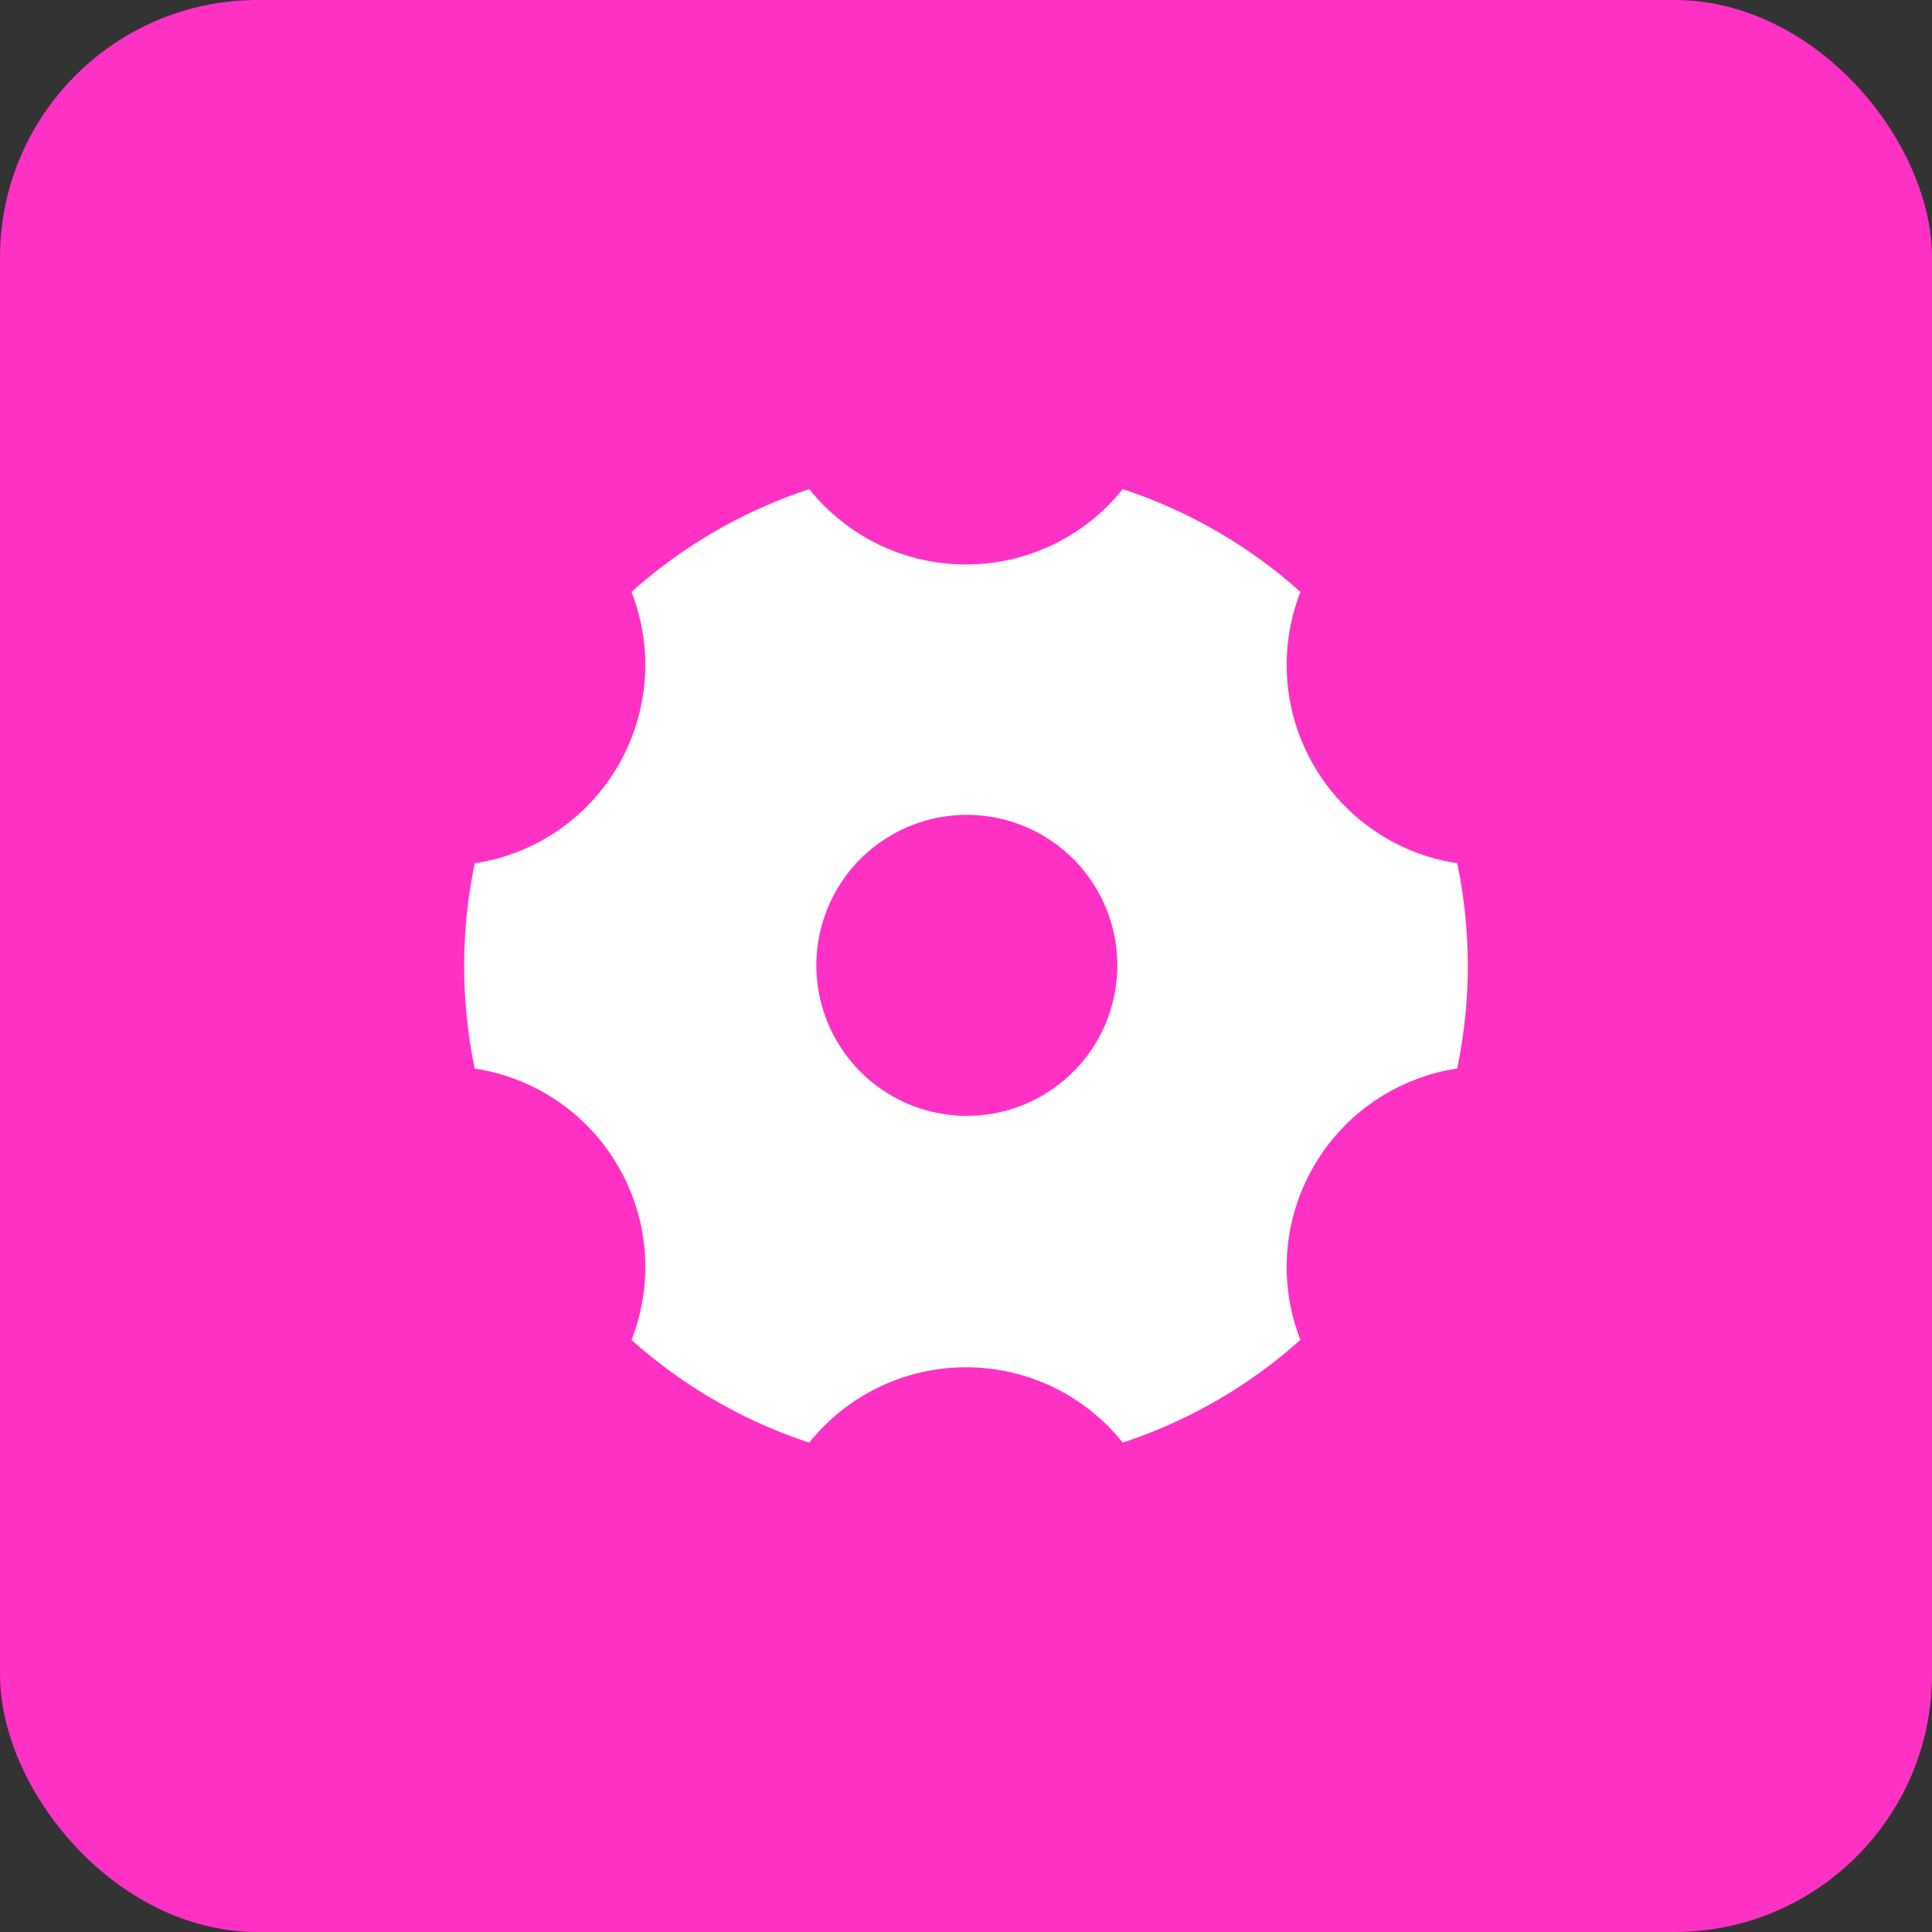 <svg width="42" height="42" viewBox="0 0 42 42" fill="none" xmlns="http://www.w3.org/2000/svg">
<rect x="0" y="0" width="42" height="42" fill="#333333" stroke="none"/>
<rect width="42" height="42" rx="5.6" fill="#FF31C5"/>
<g clip-path="url(#clip0_961_1506)">
<path d="M13.729 12.867C14.849 11.864 16.164 11.103 17.592 10.633C18.001 11.144 18.519 11.557 19.109 11.841C19.699 12.125 20.345 12.272 21 12.271C21.654 12.272 22.3 12.125 22.89 11.841C23.48 11.557 23.999 11.144 24.407 10.633C25.835 11.103 27.151 11.864 28.27 12.867C28.032 13.476 27.934 14.131 27.984 14.783C28.033 15.435 28.229 16.068 28.556 16.634C28.883 17.201 29.334 17.688 29.874 18.057C30.415 18.426 31.032 18.669 31.679 18.766C31.985 20.238 31.985 21.756 31.679 23.227C30.414 23.422 29.247 24.165 28.556 25.36C28.229 25.926 28.033 26.559 27.983 27.211C27.934 27.864 28.032 28.519 28.27 29.128C27.151 30.131 25.835 30.891 24.407 31.361C23.999 30.849 23.48 30.437 22.89 30.153C22.3 29.87 21.654 29.723 21 29.724C20.345 29.723 19.699 29.87 19.109 30.154C18.519 30.438 18.001 30.85 17.592 31.362C16.164 30.892 14.849 30.132 13.729 29.129C13.967 28.52 14.066 27.865 14.016 27.212C13.967 26.56 13.771 25.927 13.443 25.361C13.116 24.794 12.666 24.308 12.125 23.939C11.585 23.57 10.968 23.327 10.32 23.23C10.014 21.758 10.014 20.239 10.32 18.767C10.968 18.669 11.585 18.427 12.125 18.058C12.666 17.689 13.116 17.202 13.443 16.635C13.771 16.069 13.966 15.436 14.016 14.784C14.065 14.132 13.967 13.477 13.729 12.868V12.867ZM22.636 23.831C23.011 23.617 23.34 23.332 23.605 22.991C23.869 22.65 24.063 22.26 24.176 21.843C24.289 21.427 24.319 20.992 24.263 20.564C24.208 20.136 24.068 19.724 23.852 19.35C23.637 18.976 23.349 18.649 23.006 18.387C22.663 18.125 22.272 17.933 21.855 17.823C21.438 17.712 21.003 17.686 20.575 17.744C20.148 17.802 19.736 17.945 19.364 18.163C18.618 18.6 18.076 19.314 17.855 20.15C17.634 20.985 17.753 21.874 18.185 22.622C18.617 23.37 19.327 23.918 20.161 24.144C20.995 24.37 21.885 24.258 22.636 23.831Z" fill="white"/>
</g>
<defs>
<clipPath id="clip0_961_1506">
<rect width="23.8" height="23.8" fill="white" transform="translate(9.1 9.1)"/>
</clipPath>
</defs>
</svg>
